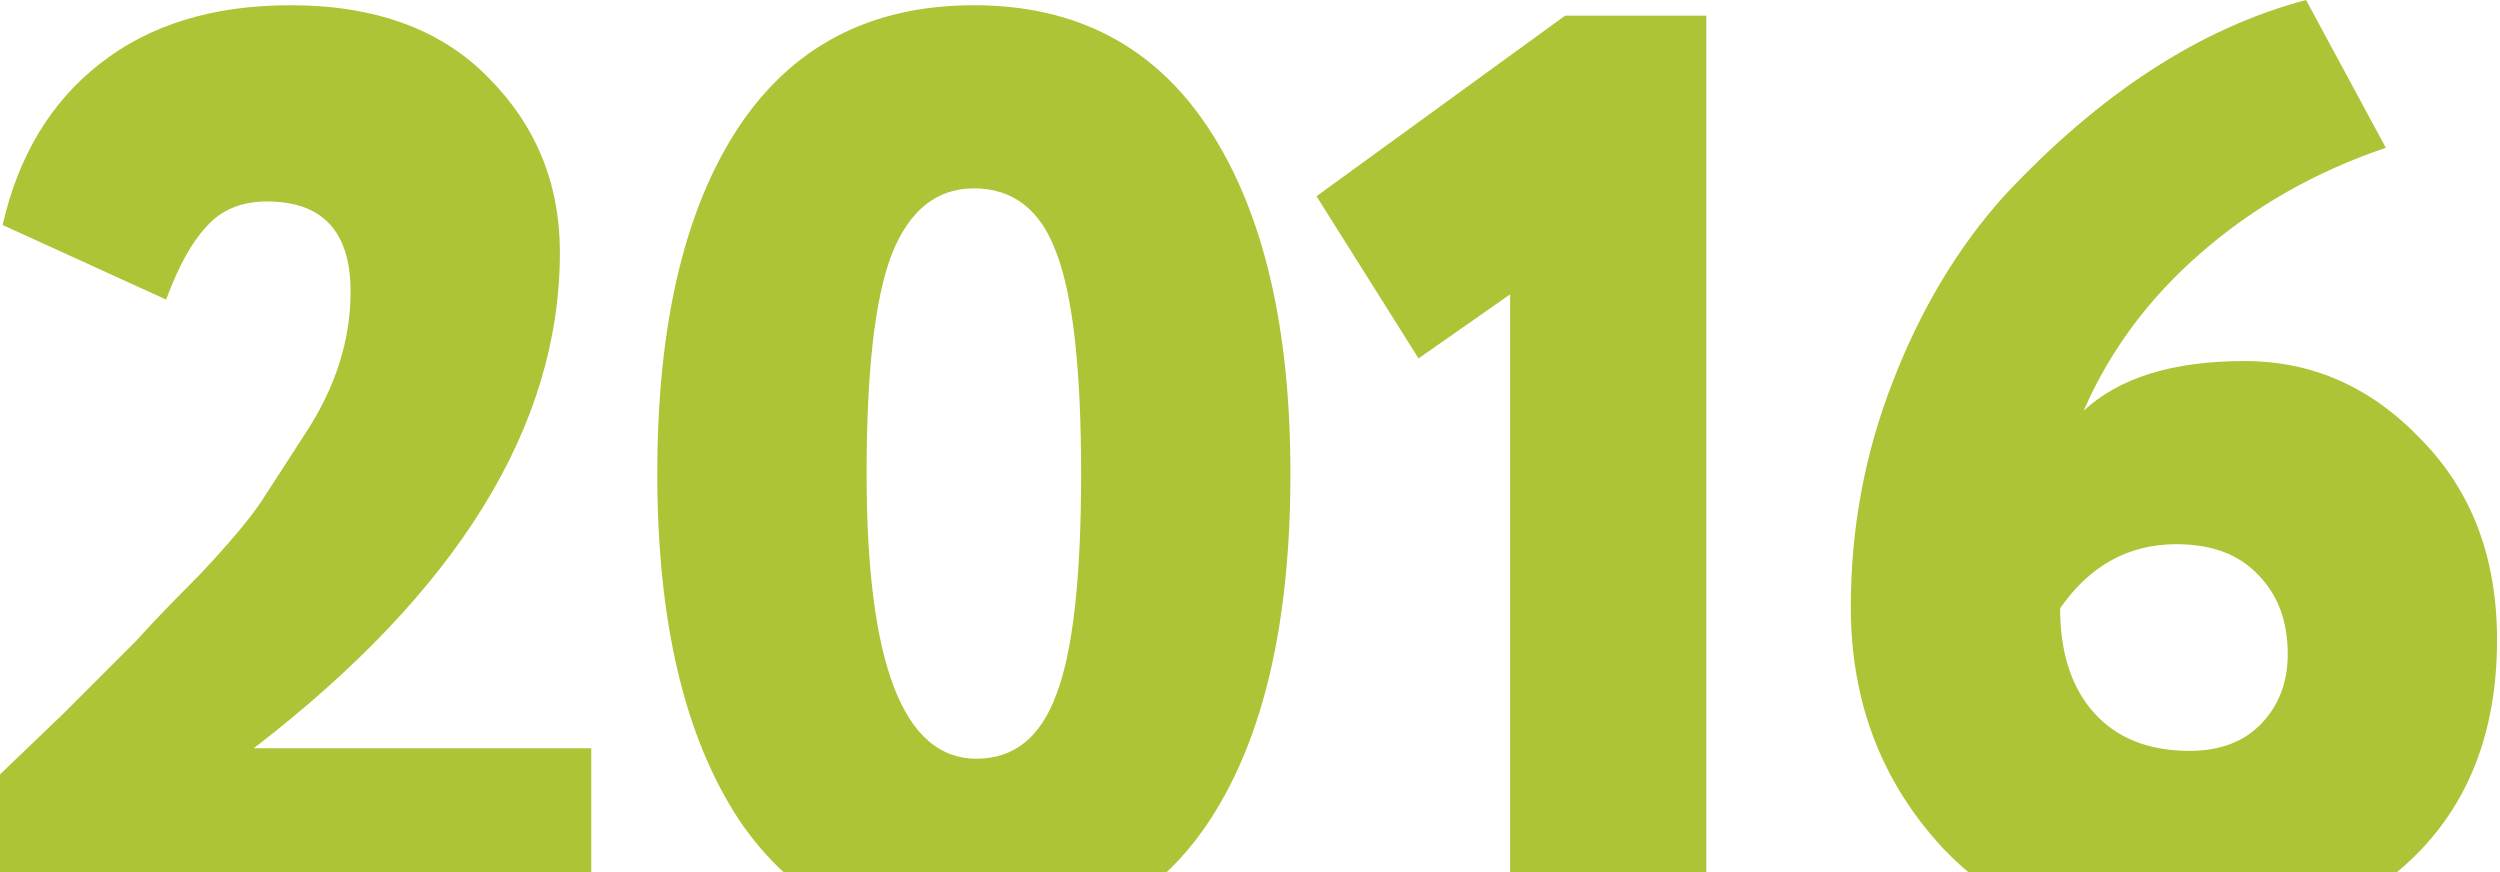 <?xml version="1.0" encoding="UTF-8"?> <svg xmlns="http://www.w3.org/2000/svg" width="344" height="120" viewBox="0 0 344 120" fill="none"> <path fill-rule="evenodd" clip-rule="evenodd" d="M260.432 52.56C256.592 62.4 254.672 72.72 254.672 83.52C254.672 96.6 258.932 107.7 267.452 116.82C268.538 117.951 269.664 119.011 270.832 120H329.825C330.156 119.725 330.485 119.445 330.812 119.16C339.332 111.6 343.592 101.22 343.592 88.02C343.592 76.74 340.112 67.56 333.152 60.48C326.312 53.28 318.212 49.68 308.852 49.68C299.012 49.68 291.632 51.96 286.712 56.52C290.312 48.24 295.712 40.98 302.912 34.74C310.232 28.38 318.692 23.58 328.292 20.34L317.312 0C302.792 3.84 288.932 12.84 275.732 27C269.372 34.08 264.272 42.6 260.432 52.56ZM0 120V106.56C0.12 106.44 3.06 103.62 8.82 98.1L18.72 88.2C20.88 85.8 23.76 82.8 27.36 79.2C31.44 74.88 34.32 71.46 36 68.94L41.94 59.76C46.14 53.4 48.24 46.86 48.24 40.14C48.24 31.86 44.4 27.72 36.72 27.72C33.24 27.72 30.48 28.86 28.44 31.14C26.4 33.3 24.54 36.66 22.86 41.22L0.36 30.96C2.52 21.48 6.96 14.1 13.68 8.82C20.52 3.42 29.28 0.72 39.96 0.72C51.6 0.72 60.66 4.02 67.14 10.62C73.74 17.22 77.04 25.26 77.04 34.74C77.04 58.62 63 81.36 34.92 102.96H81.36V120H0ZM107.813 120C105.539 117.903 103.468 115.463 101.603 112.68C94.163 101.28 90.443 85.44 90.443 65.16C90.443 44.88 94.103 29.1 101.423 17.82C108.863 6.42 119.723 0.72 134.003 0.72C148.163 0.72 158.963 6.42 166.403 17.82C173.843 29.22 177.563 45 177.563 65.16C177.563 85.56 173.903 101.4 166.583 112.68C164.777 115.463 162.762 117.903 160.539 120H107.813ZM207.793 120V40.5L195.193 49.32L181.153 27L215.353 2.16H234.793V120H207.793ZM288.152 98.1C285.032 94.62 283.472 89.82 283.472 83.7C287.552 77.82 292.892 74.88 299.492 74.88C304.292 74.88 308.012 76.26 310.652 79.02C313.412 81.78 314.792 85.44 314.792 90C314.792 93.84 313.592 97.02 311.192 99.54C308.792 102.06 305.492 103.32 301.292 103.32C295.652 103.32 291.272 101.58 288.152 98.1ZM134.363 104.4C124.283 104.4 119.243 91.32 119.243 65.16C119.243 51.12 120.383 41.1 122.663 35.1C125.063 28.98 128.843 25.92 134.003 25.92C139.403 25.92 143.183 28.86 145.343 34.74C147.623 40.62 148.763 50.76 148.763 65.16C148.763 79.56 147.623 89.7 145.343 95.58C143.183 101.46 139.523 104.4 134.363 104.4Z" fill="#ACC435"></path> </svg> 